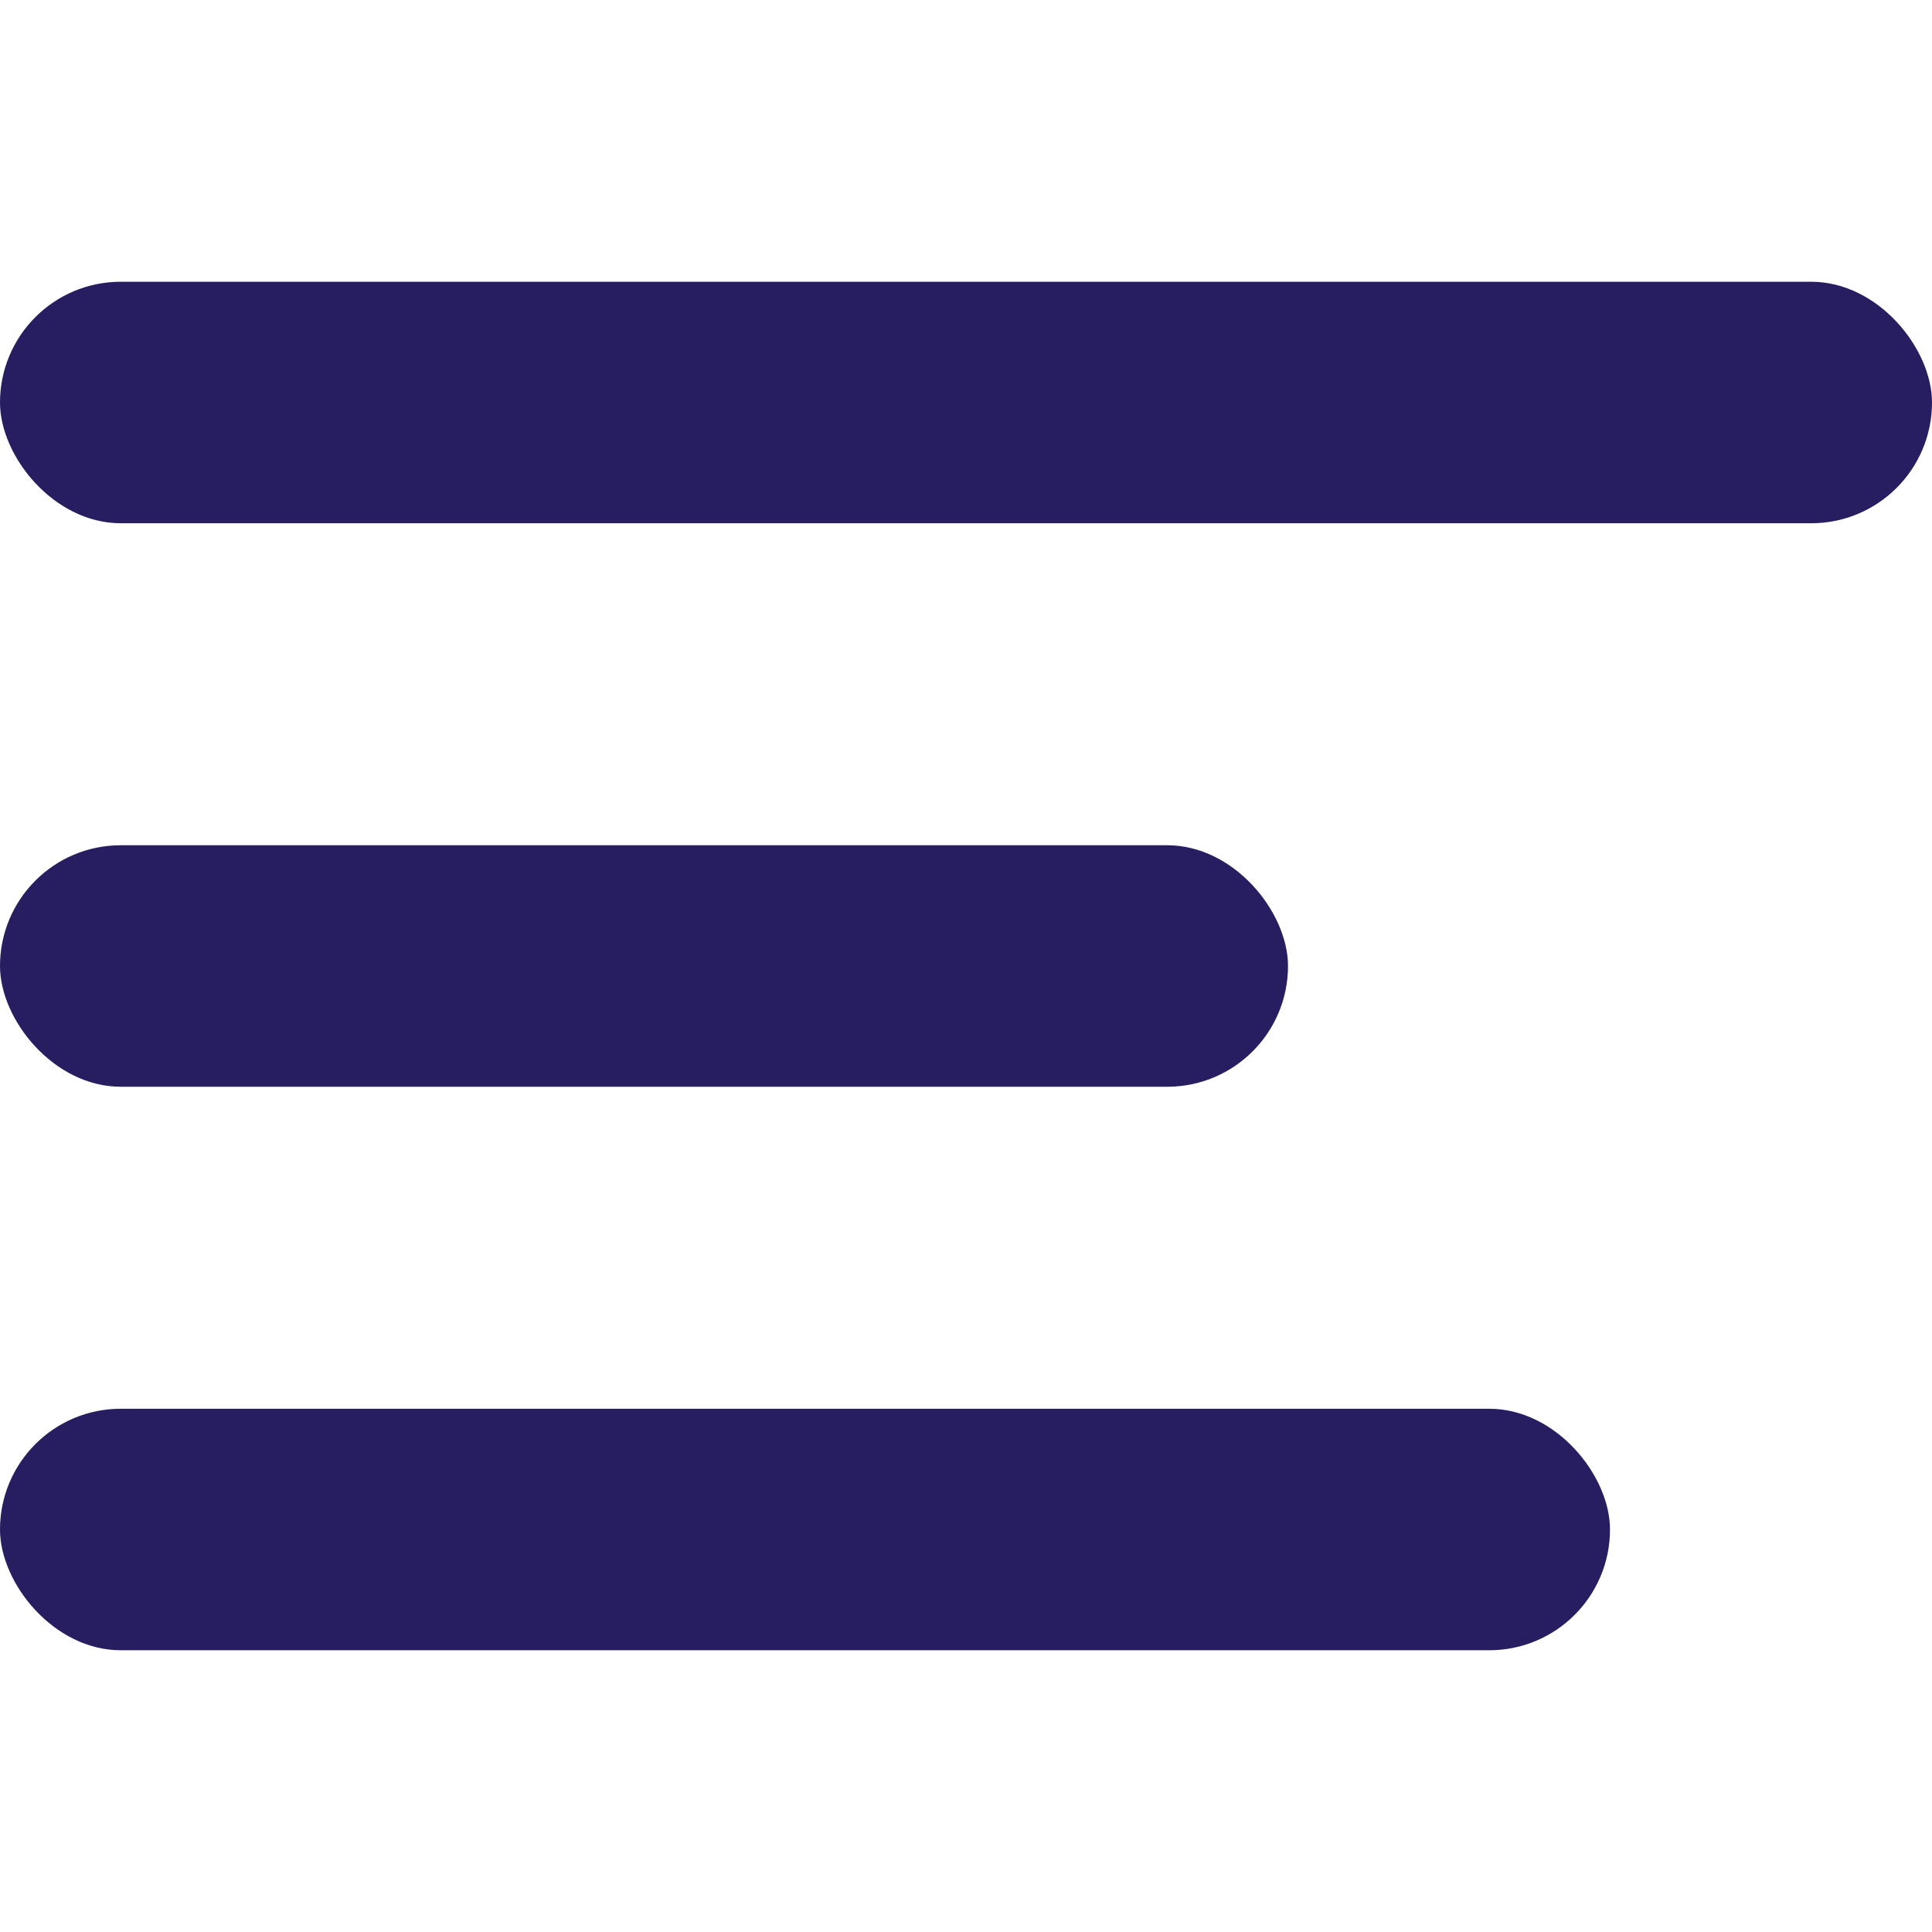 <?xml version="1.0" encoding="UTF-8"?> <svg xmlns="http://www.w3.org/2000/svg" width="24" height="24" viewBox="0 0 24 24" fill="none"><rect y="3.5" width="24" height="3" rx="1.5" fill="#261E60"></rect><rect y="10.5" width="16" height="3" rx="1.5" fill="#261E60"></rect><rect y="17.5" width="20" height="3" rx="1.5" fill="#261E60"></rect></svg> 